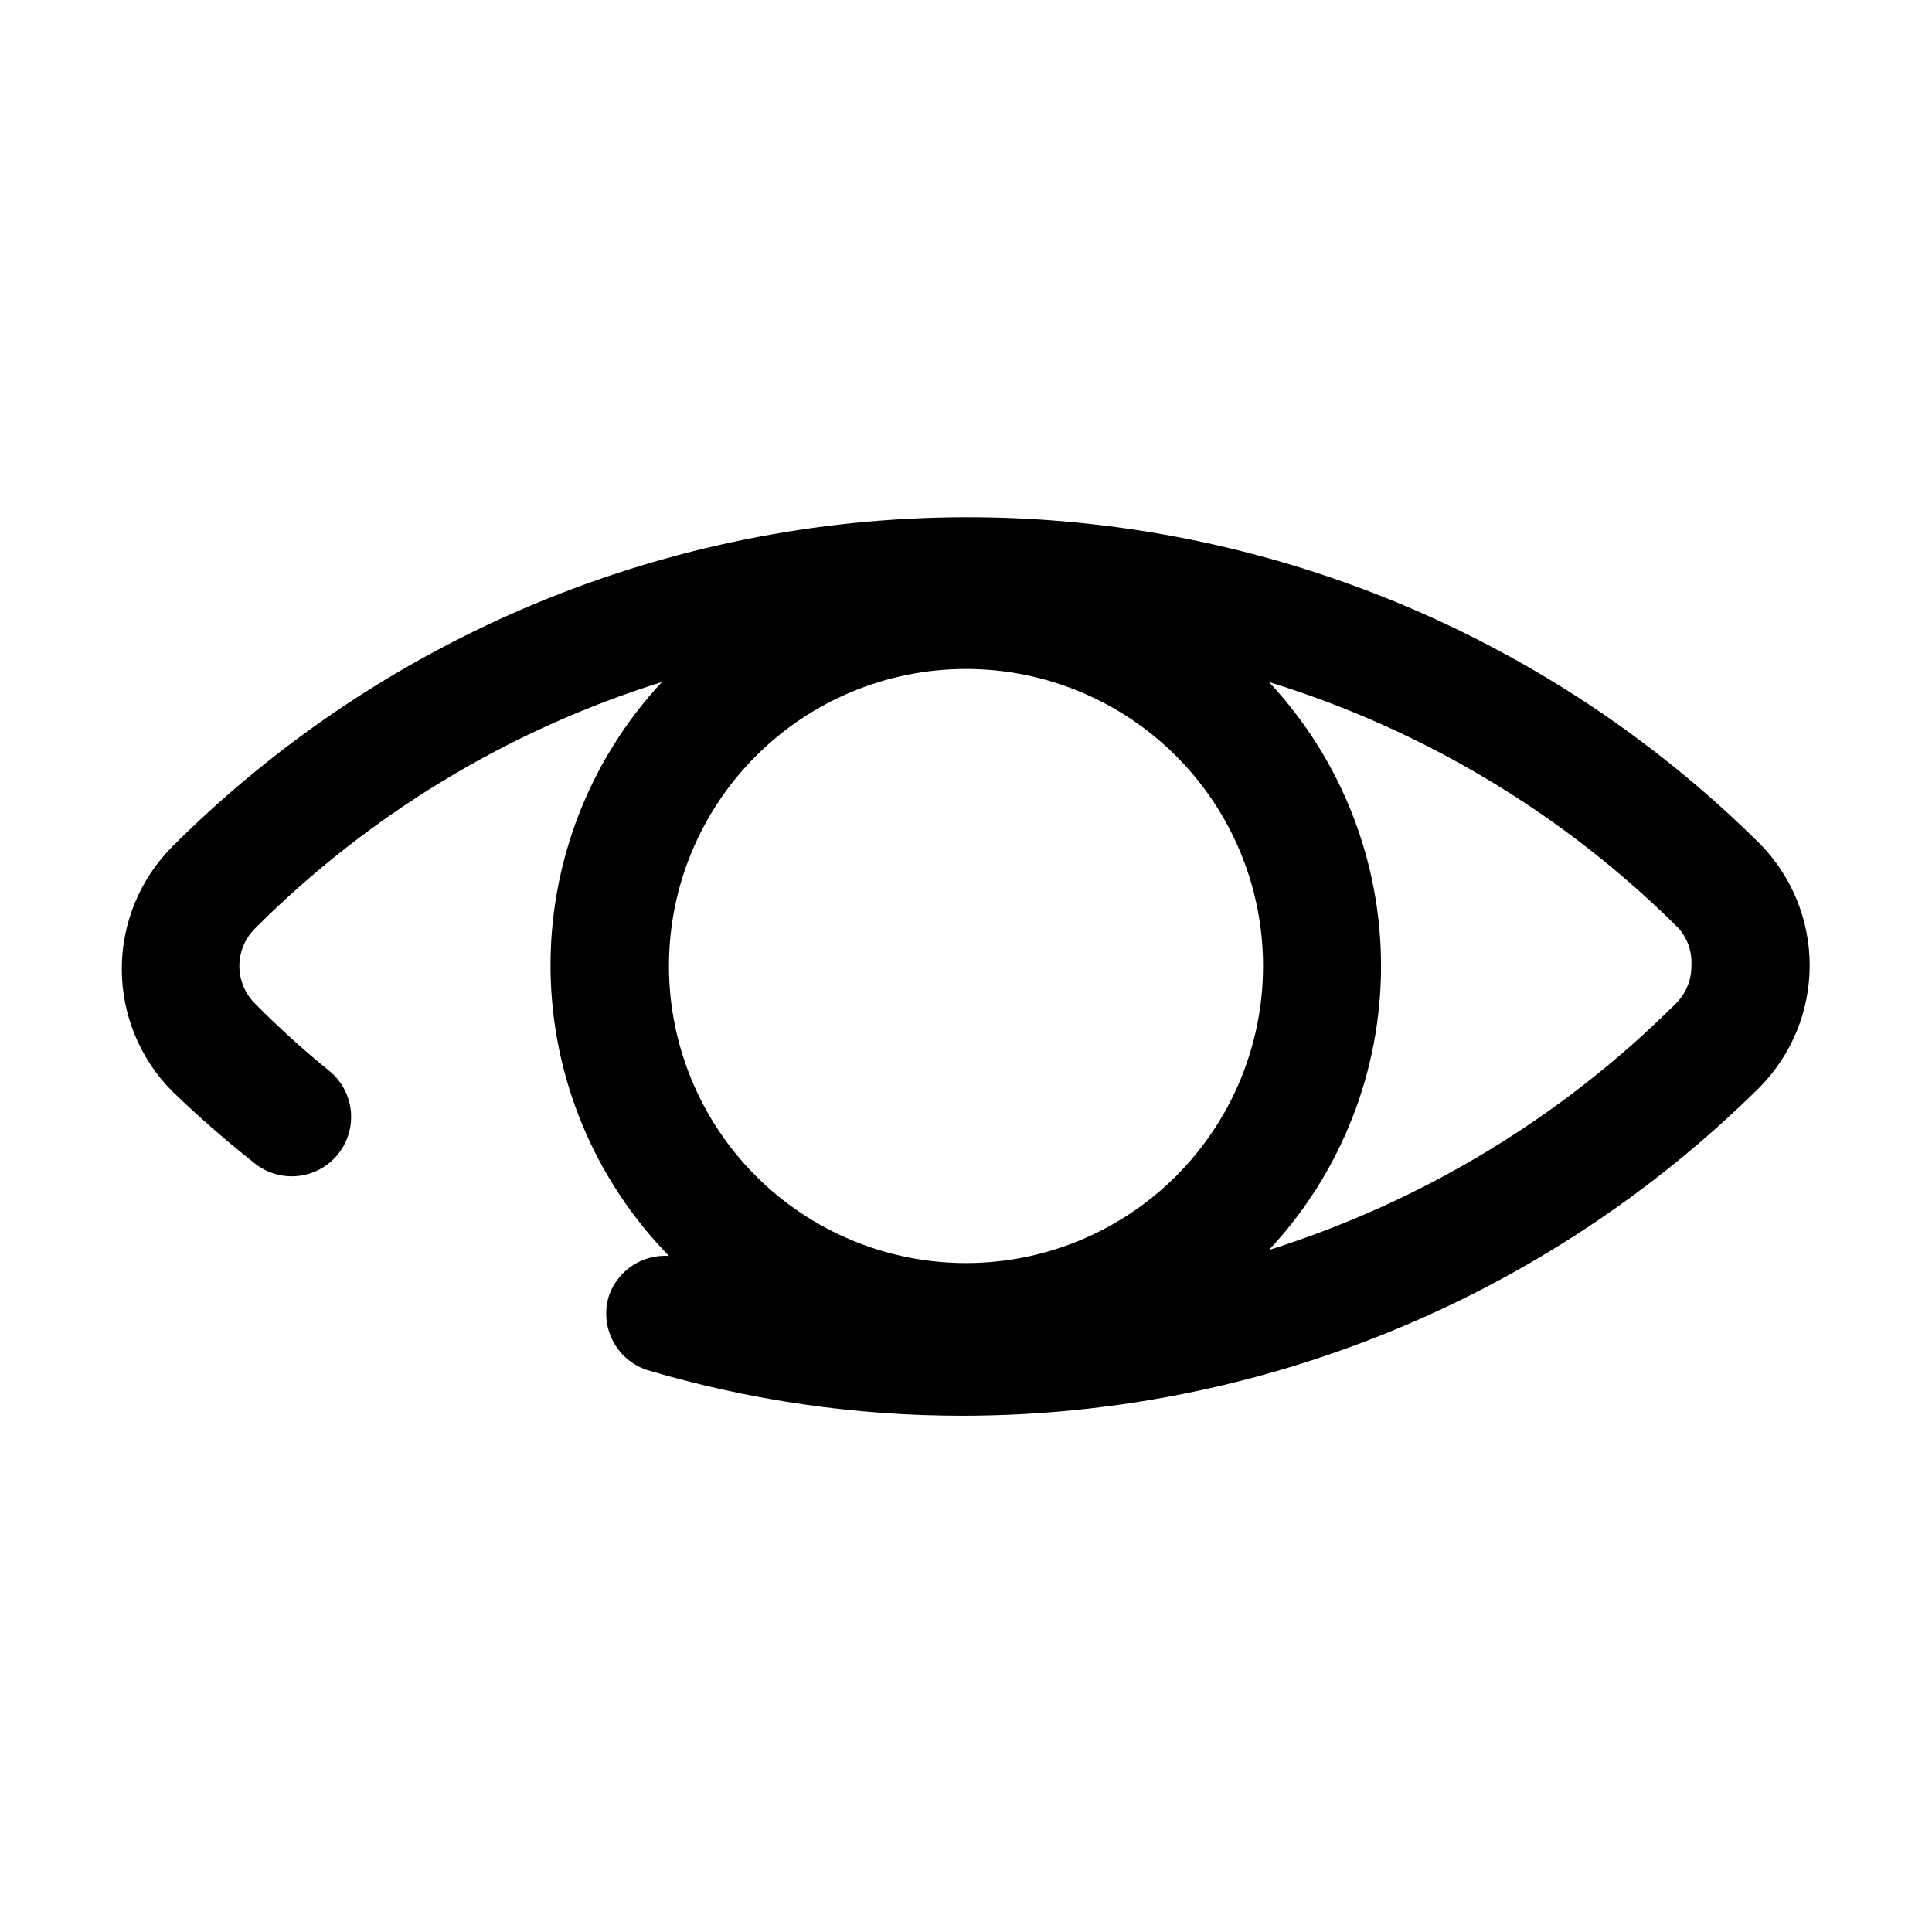 <?xml version="1.0" encoding="UTF-8"?>
<!-- Uploaded to: ICON Repo, www.iconrepo.com, Generator: ICON Repo Mixer Tools -->
<svg fill="#000000" width="800px" height="800px" version="1.1" viewBox="144 144 512 512" xmlns="http://www.w3.org/2000/svg">
 <path d="m305.54 486.91c-1.398 3.984-1.133 8.367 0.734 12.156 1.863 3.789 5.172 6.672 9.184 7.996 27.133 8.062 55.293 12.145 83.602 12.121 79.148-0.051 155.07-31.34 211.29-87.062 8.48-8.602 13.234-20.195 13.234-32.277 0-12.078-4.754-23.672-13.234-32.273-55.992-55.57-131.73-86.676-210.62-86.5-78.883 0.18-154.48 31.625-210.22 87.445-8.48 8.602-13.234 20.195-13.234 32.273s4.754 23.676 13.234 32.277c6.871 6.652 14.07 12.957 21.57 18.891 4.273 3.656 10.176 4.754 15.48 2.879 5.301-1.871 9.203-6.434 10.23-11.965 1.031-5.527-0.969-11.188-5.242-14.844-7-5.656-13.676-11.703-19.996-18.105-2.637-2.629-4.117-6.199-4.117-9.918 0-3.723 1.48-7.293 4.117-9.922 30.133-30.184 67.141-52.605 107.85-65.336-19.289 20.738-29.852 48.105-29.5 76.422 0.352 28.316 11.594 55.414 31.387 75.664-3.356-0.223-6.695 0.637-9.527 2.449-2.836 1.812-5.012 4.488-6.215 7.629zm173.18-86.906c0 20.875-8.293 40.898-23.055 55.664-14.766 14.762-34.789 23.055-55.664 23.055-20.879 0-40.902-8.293-55.664-23.055-14.766-14.766-23.059-34.789-23.059-55.664 0-20.879 8.293-40.902 23.059-55.664 14.762-14.766 34.785-23.059 55.664-23.059 20.875 0 40.898 8.293 55.664 23.059 14.762 14.762 23.055 34.785 23.055 55.664zm113.52 0c0.023 3.719-1.453 7.297-4.094 9.918-30.184 30.121-67.176 52.531-107.85 65.336 19.082-20.414 29.695-47.312 29.695-75.254 0-27.945-10.613-54.844-29.695-75.258 40.988 12.617 78.277 35.043 108.63 65.336 2.356 2.75 3.543 6.309 3.309 9.922z"/>
</svg>